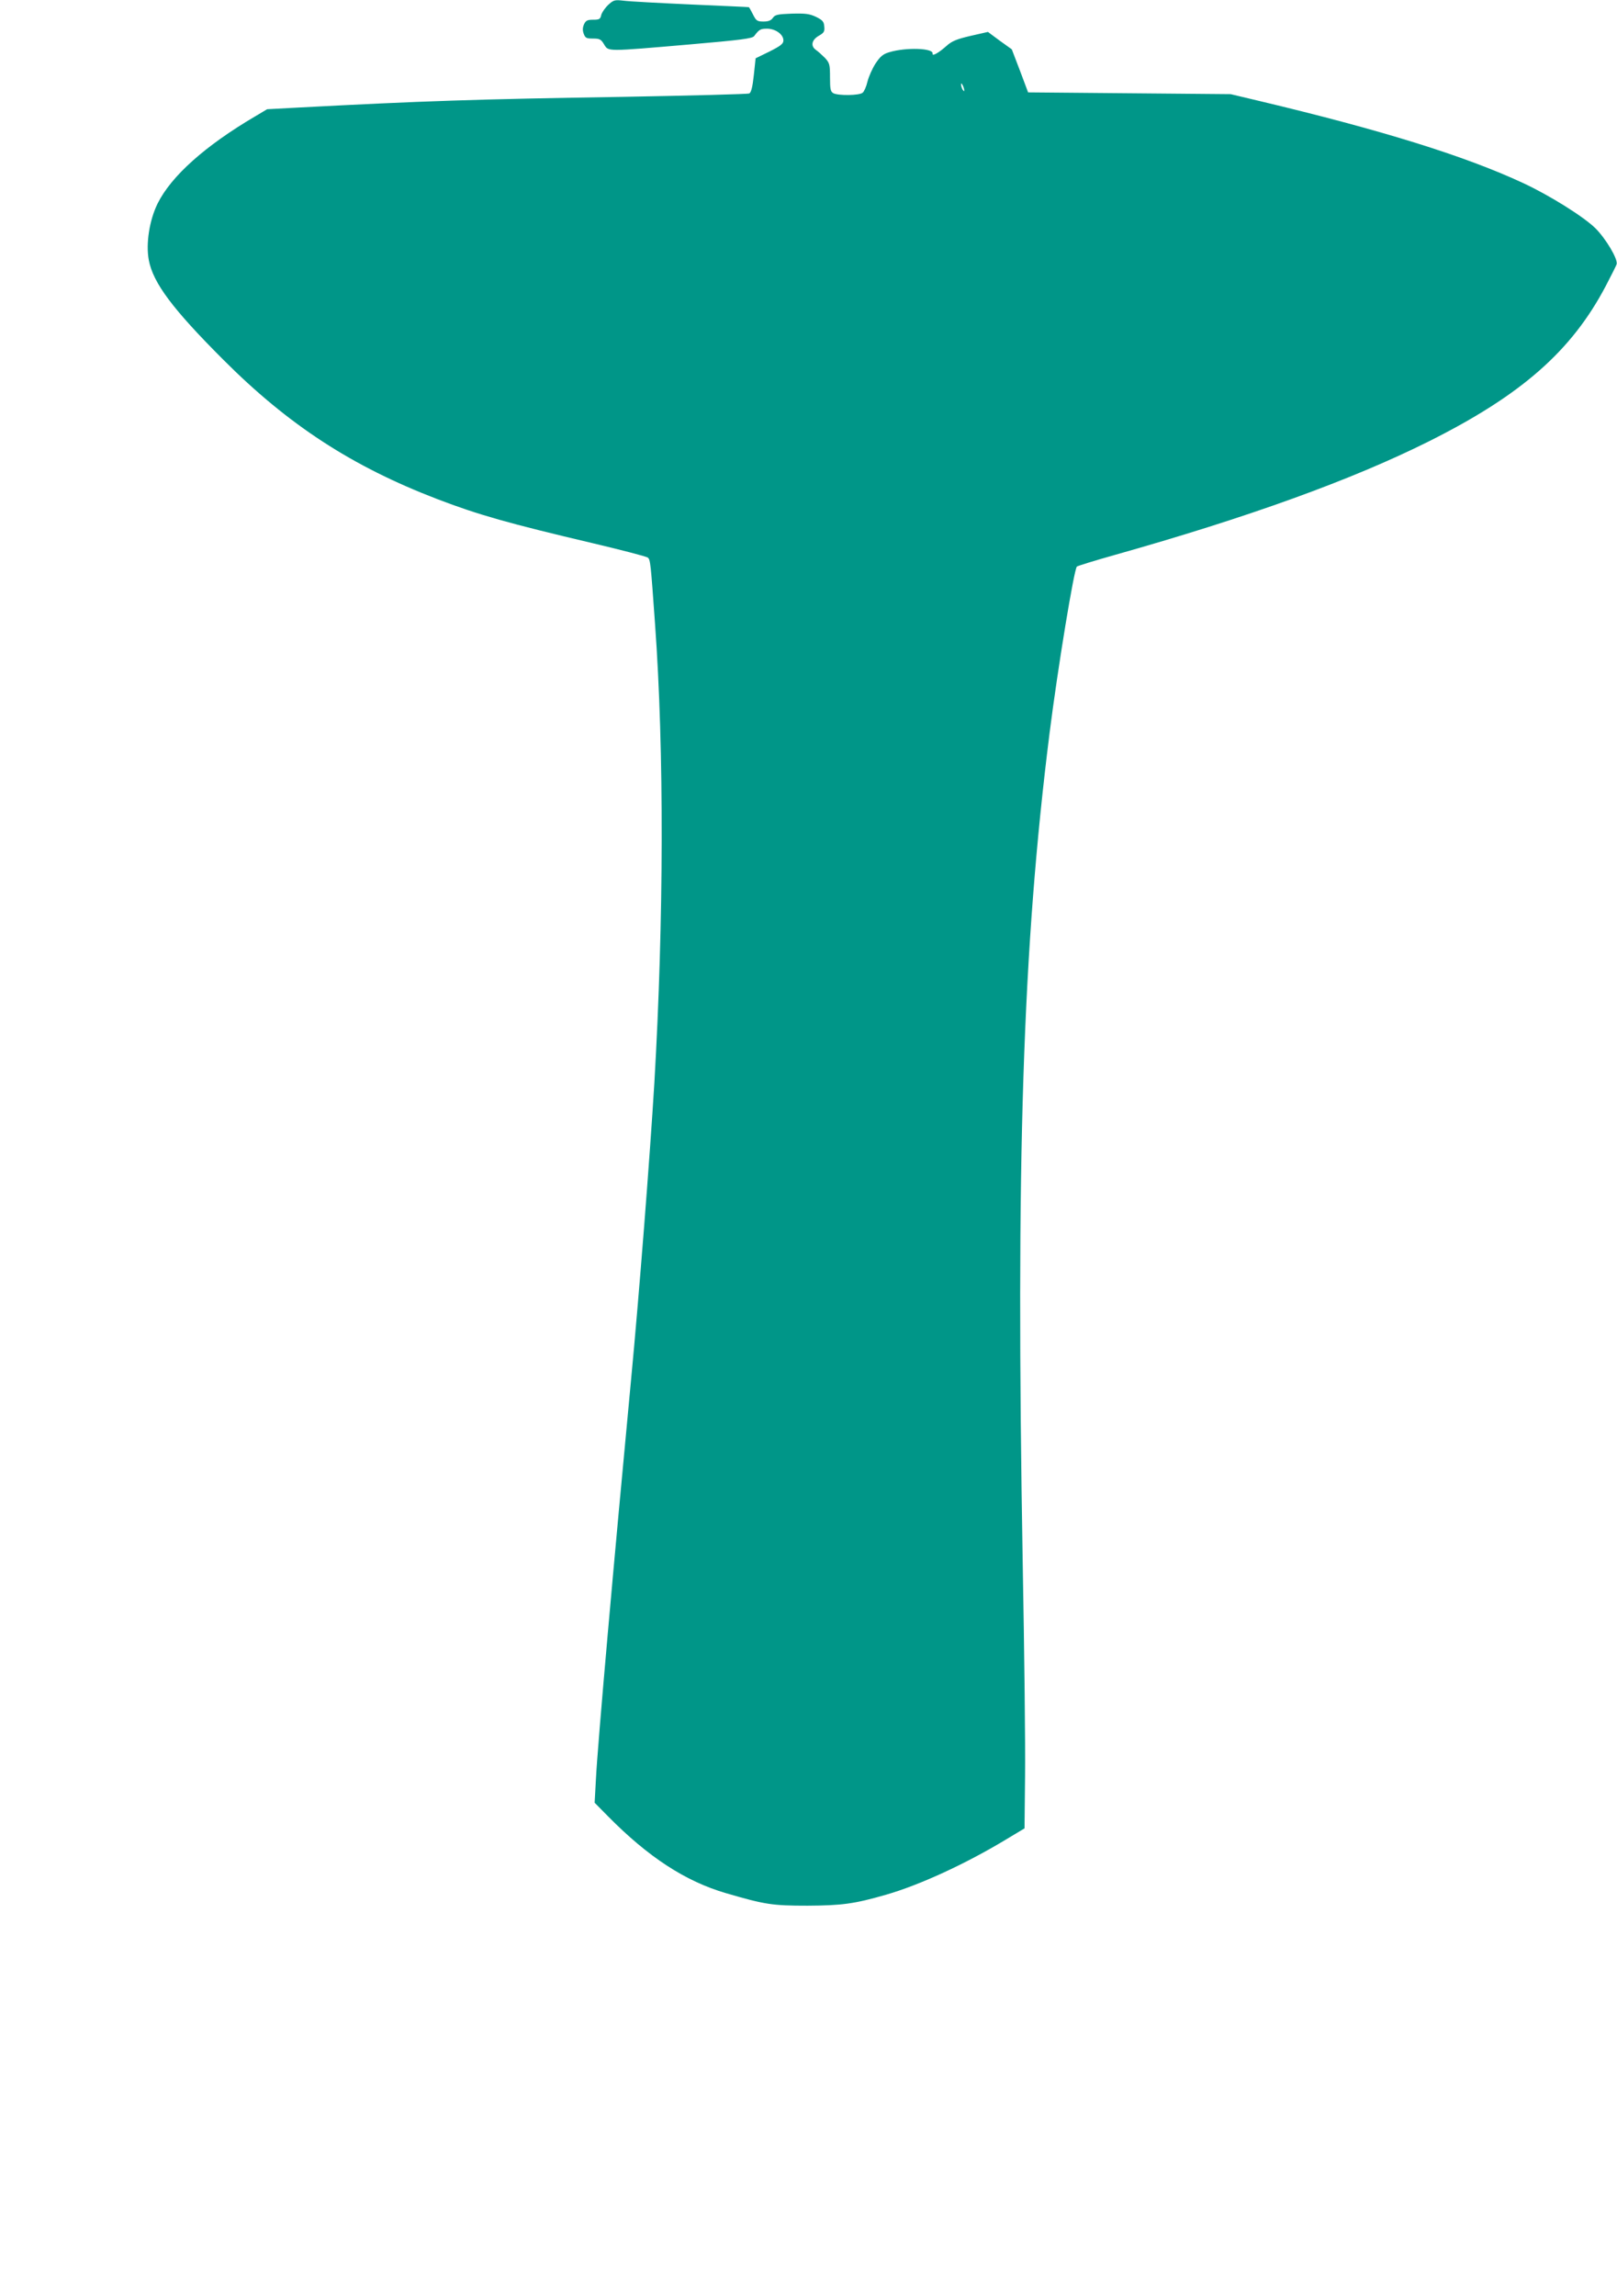 <?xml version="1.0" standalone="no"?>
<!DOCTYPE svg PUBLIC "-//W3C//DTD SVG 20010904//EN"
 "http://www.w3.org/TR/2001/REC-SVG-20010904/DTD/svg10.dtd">
<svg version="1.0" xmlns="http://www.w3.org/2000/svg"
 width="902pt" height="1280pt" viewBox="0 0 902 1280"
 preserveAspectRatio="xMidYMid meet">
<g transform="translate(0,1280) scale(0.1,-0.1)"
fill="#009688" stroke="none">
<path d="M3393 12773 c-18 -17 -35 -42 -39 -56 -5 -24 -11 -27 -45 -27 -32 0
-41 -4 -51 -25 -8 -18 -9 -34 -2 -53 9 -24 15 -27 52 -27 37 0 45 -4 62 -33
25 -40 9 -40 475 0 288 25 352 33 362 47 28 37 35 41 72 41 47 0 91 -32 91
-65 0 -19 -14 -30 -77 -62 l-78 -38 -10 -94 c-7 -66 -15 -96 -25 -102 -8 -4
-325 -12 -705 -19 -821 -13 -1117 -23 -1817 -60 l-168 -9 -67 -40 c-279 -164
-468 -333 -544 -486 -46 -94 -66 -224 -49 -315 24 -128 134 -274 415 -555 364
-365 720 -596 1195 -778 230 -88 397 -135 868 -246 161 -38 299 -74 306 -80
14 -12 16 -33 40 -371 51 -702 49 -1652 -4 -2560 -25 -413 -85 -1183 -130
-1655 -95 -1004 -186 -2026 -196 -2228 l-7 -128 74 -75 c225 -228 432 -363
658 -429 219 -64 259 -70 456 -70 191 1 260 10 437 61 188 54 444 172 668 307
l105 63 3 295 c2 161 -4 692 -13 1179 -39 2254 -1 3433 150 4635 46 364 136
910 152 926 4 4 98 33 208 64 746 210 1327 420 1755 634 518 259 797 505 987
866 32 61 59 115 61 122 8 28 -60 142 -118 200 -66 65 -258 185 -405 253 -327
152 -793 296 -1470 457 l-160 38 -565 5 -565 5 -45 120 -46 120 -67 48 -66 49
-97 -22 c-77 -18 -104 -29 -133 -55 -45 -40 -82 -61 -79 -44 7 31 -149 36
-241 8 -35 -10 -50 -23 -77 -63 -18 -28 -38 -73 -45 -101 -6 -27 -19 -56 -27
-62 -19 -16 -135 -17 -163 -3 -16 9 -19 22 -19 88 0 71 -2 80 -27 108 -16 16
-39 37 -52 46 -31 22 -23 57 19 80 26 15 31 23 28 50 -2 28 -10 36 -46 54 -36
17 -59 20 -135 18 -79 -3 -94 -6 -106 -24 -10 -14 -24 -20 -52 -20 -35 0 -41
4 -59 40 -11 22 -21 40 -23 40 -1 1 -146 7 -322 15 -176 8 -345 17 -375 21
-52 6 -57 4 -87 -23z m1986 -478 c0 -5 -4 -3 -9 5 -5 8 -9 22 -9 30 0 16 17
-16 18 -35z"/>
</g>
</svg>
